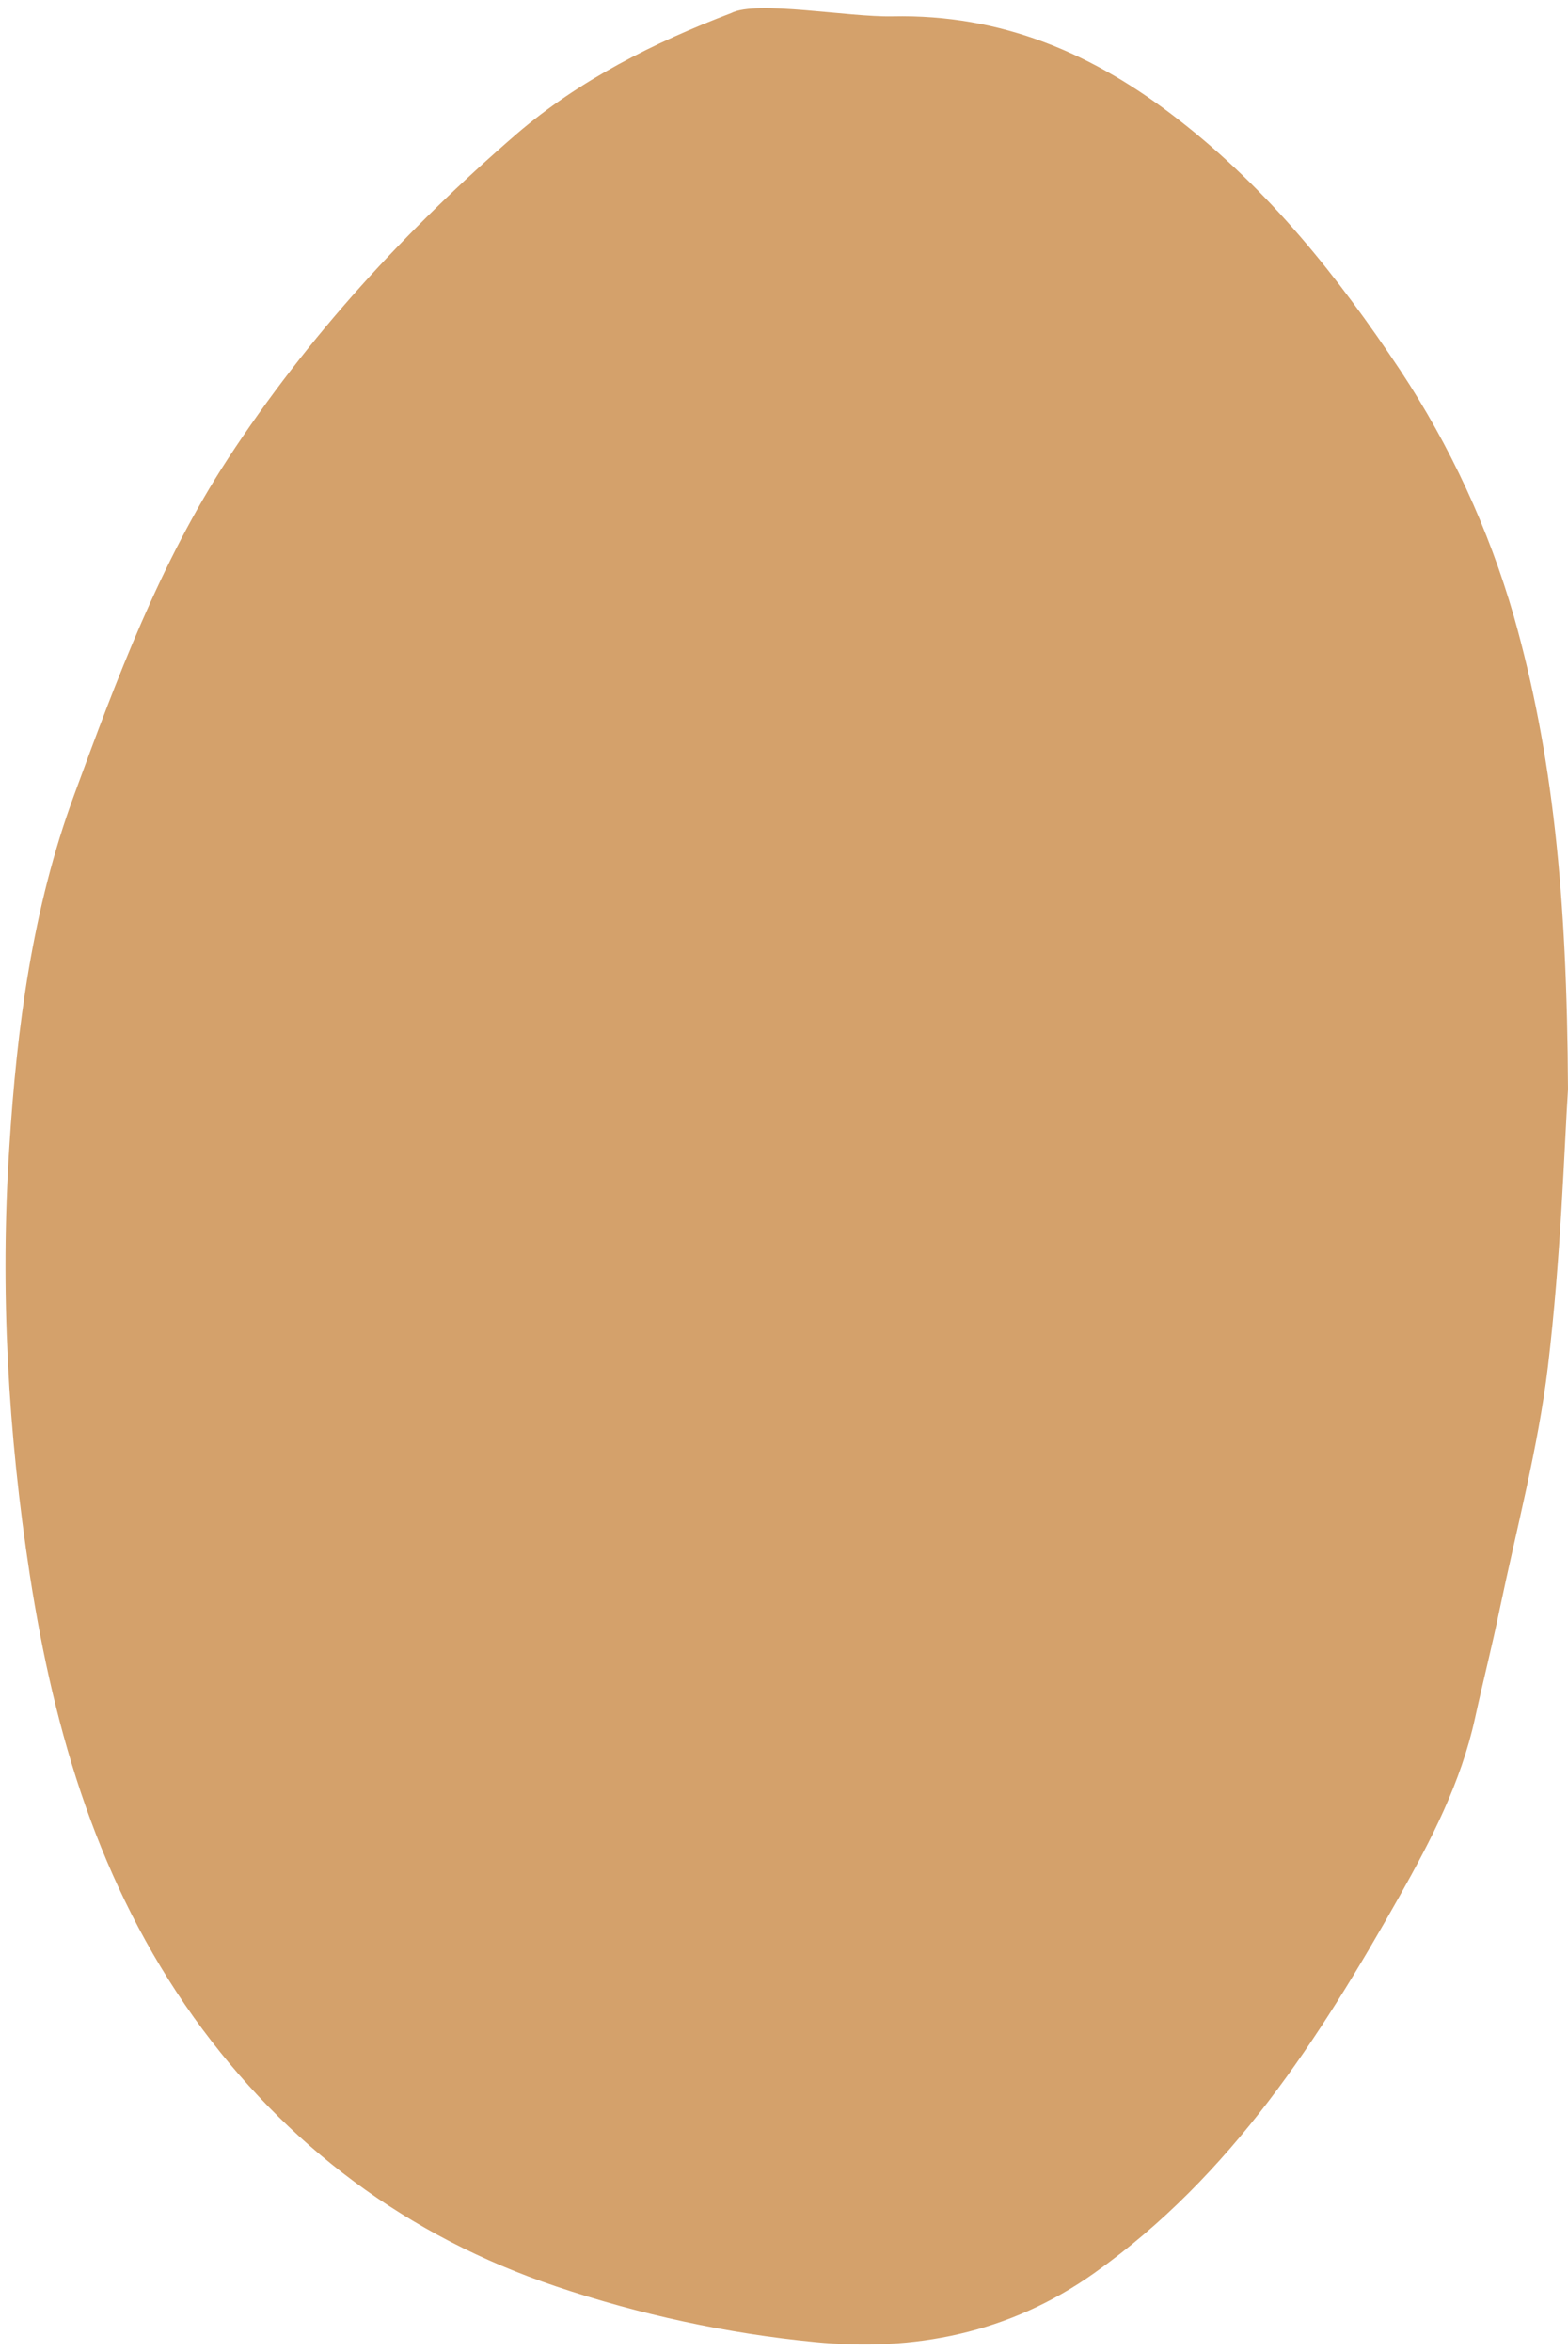<?xml version="1.0" encoding="UTF-8" standalone="no"?><svg xmlns="http://www.w3.org/2000/svg" xmlns:xlink="http://www.w3.org/1999/xlink" fill="#000000" height="503.4" preserveAspectRatio="xMidYMid meet" version="1" viewBox="-1.2 -1.8 335.8 503.4" width="335.8" zoomAndPan="magnify"><g id="change1_1"><path d="M334.6,231.4c-0.8,12.3-1.5,35.9-4.3,59.3c-2.1,17.4-6.7,34.6-10.3,51.8c-1.6,7.8-3.6,15.6-5.3,23.4 c-3,13.8-9.4,26.1-16.2,38.2c-17.2,30.5-35.9,59.7-65.3,80.6c-18.3,13-38.8,16.9-59.9,14.8c-18.7-1.8-37.6-5.9-55.4-11.9 c-31.8-10.7-57.8-30-77.6-57.6C20,401.5,10.5,369.5,5.2,335.4c-4.7-30.5-6.4-61.1-4.4-91.7c1.6-25.5,4.9-51,13.9-75.4 c9.1-24.8,18.3-49.5,32.9-71.9c17.2-26.3,38.2-49.1,61.8-69.5c13.4-11.5,29.4-19.6,46-25.9c5.4-2.8,25.1,0.9,34.5,0.7 c23.4-0.5,43.1,7.9,61.4,22.2c19.3,15,34.1,33.6,47.4,53.6c10.7,16.2,18.9,33.9,24.3,52.6C331.3,159.4,334.4,189.6,334.6,231.4z" fill="#d4a16b"/></g></svg>